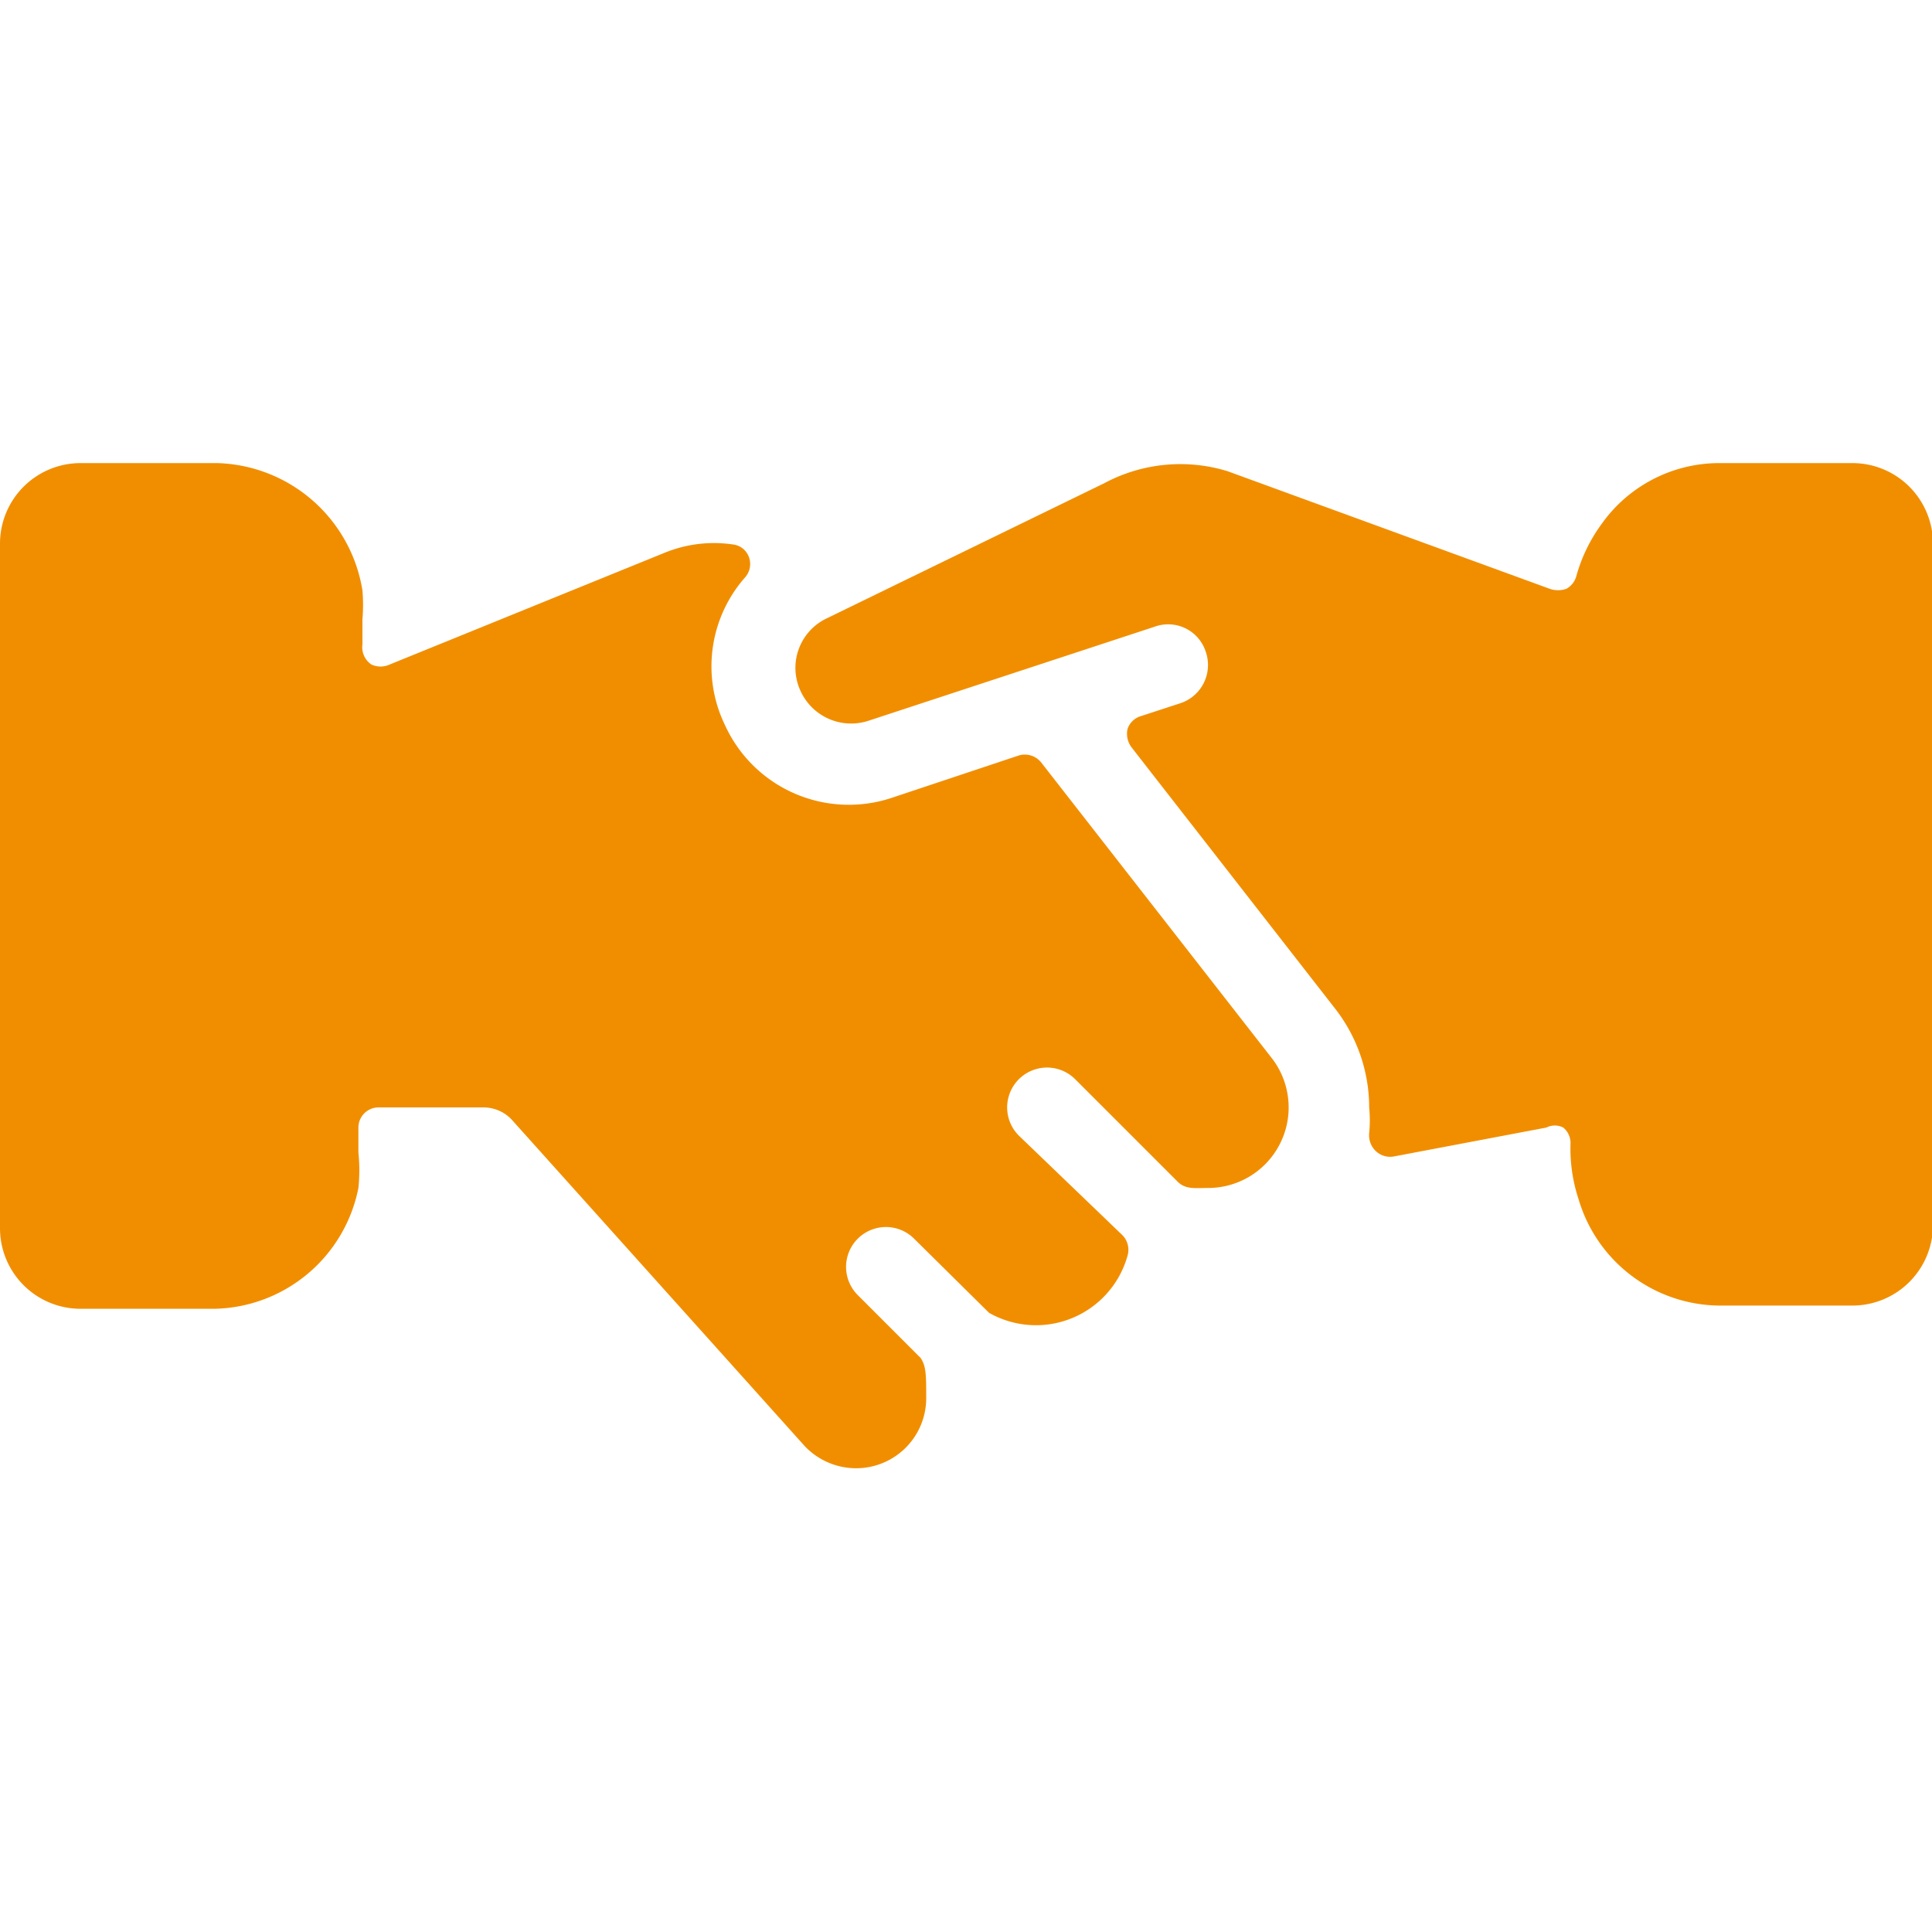 <svg xmlns="http://www.w3.org/2000/svg" viewBox="0 0 16 16">
  
<g transform="matrix(0.667,0,0,0.667,0,0)"><g>
    <path d="M1,16.25H2.67a1.86,1.86,0,0,0,1.78-1.5,2.12,2.12,0,0,0,0-.44V14a.25.25,0,0,1,.25-.25H6a.48.48,0,0,1,.37.17l3.59,4a.88.88,0,0,0,.67.31.87.87,0,0,0,.87-.87c0-.28,0-.4-.07-.5l-.78-.78a.49.49,0,1,1,.7-.7l.93.92A1.18,1.18,0,0,0,14,15.59a.26.26,0,0,0-.06-.25L12.65,14.1a.49.49,0,0,1,.7-.7l1.28,1.28c.1.09.21.07.37.07a1,1,0,0,0,.8-1.6L12.93,9.47a.26.26,0,0,0-.28-.09l-1.56.52A1.69,1.69,0,0,1,9,9a1.67,1.67,0,0,1,.25-1.83.25.25,0,0,0,.05-.25.24.24,0,0,0-.2-.16,1.62,1.62,0,0,0-.84.1L4.84,8.25a.27.27,0,0,1-.23,0A.26.26,0,0,1,4.5,8V7.69a2.1,2.1,0,0,0,0-.36,1.88,1.88,0,0,0-1.8-1.58H1a1,1,0,0,0-1,1v8.5A1,1,0,0,0,1,16.25Z" style="fill: #F18E00"></path>
    <path d="M14.66,8.73l-.49.16a.25.25,0,0,0-.17.16.28.28,0,0,0,.05.23l2.54,3.26A2,2,0,0,1,17,13.75a1.66,1.66,0,0,1,0,.32.27.27,0,0,0,.08.22.26.26,0,0,0,.22.07L19.2,14a.23.23,0,0,1,.21,0,.25.25,0,0,1,.09.19,2,2,0,0,0,.1.7,1.84,1.84,0,0,0,1.73,1.32H23a1,1,0,0,0,1-1V6.75a1,1,0,0,0-1-1H21.33a1.79,1.79,0,0,0-1.44.75,2,2,0,0,0-.32.66.26.26,0,0,1-.12.15.31.31,0,0,1-.21,0l-4-1.46A2,2,0,0,0,13.71,6L10.26,7.68a.68.68,0,0,0-.32.9.69.69,0,0,0,.84.37l3.56-1.17a.49.49,0,0,1,.63.31A.5.5,0,0,1,14.66,8.73Z" style="fill: #F18E00"></path>
  </g></g></svg>